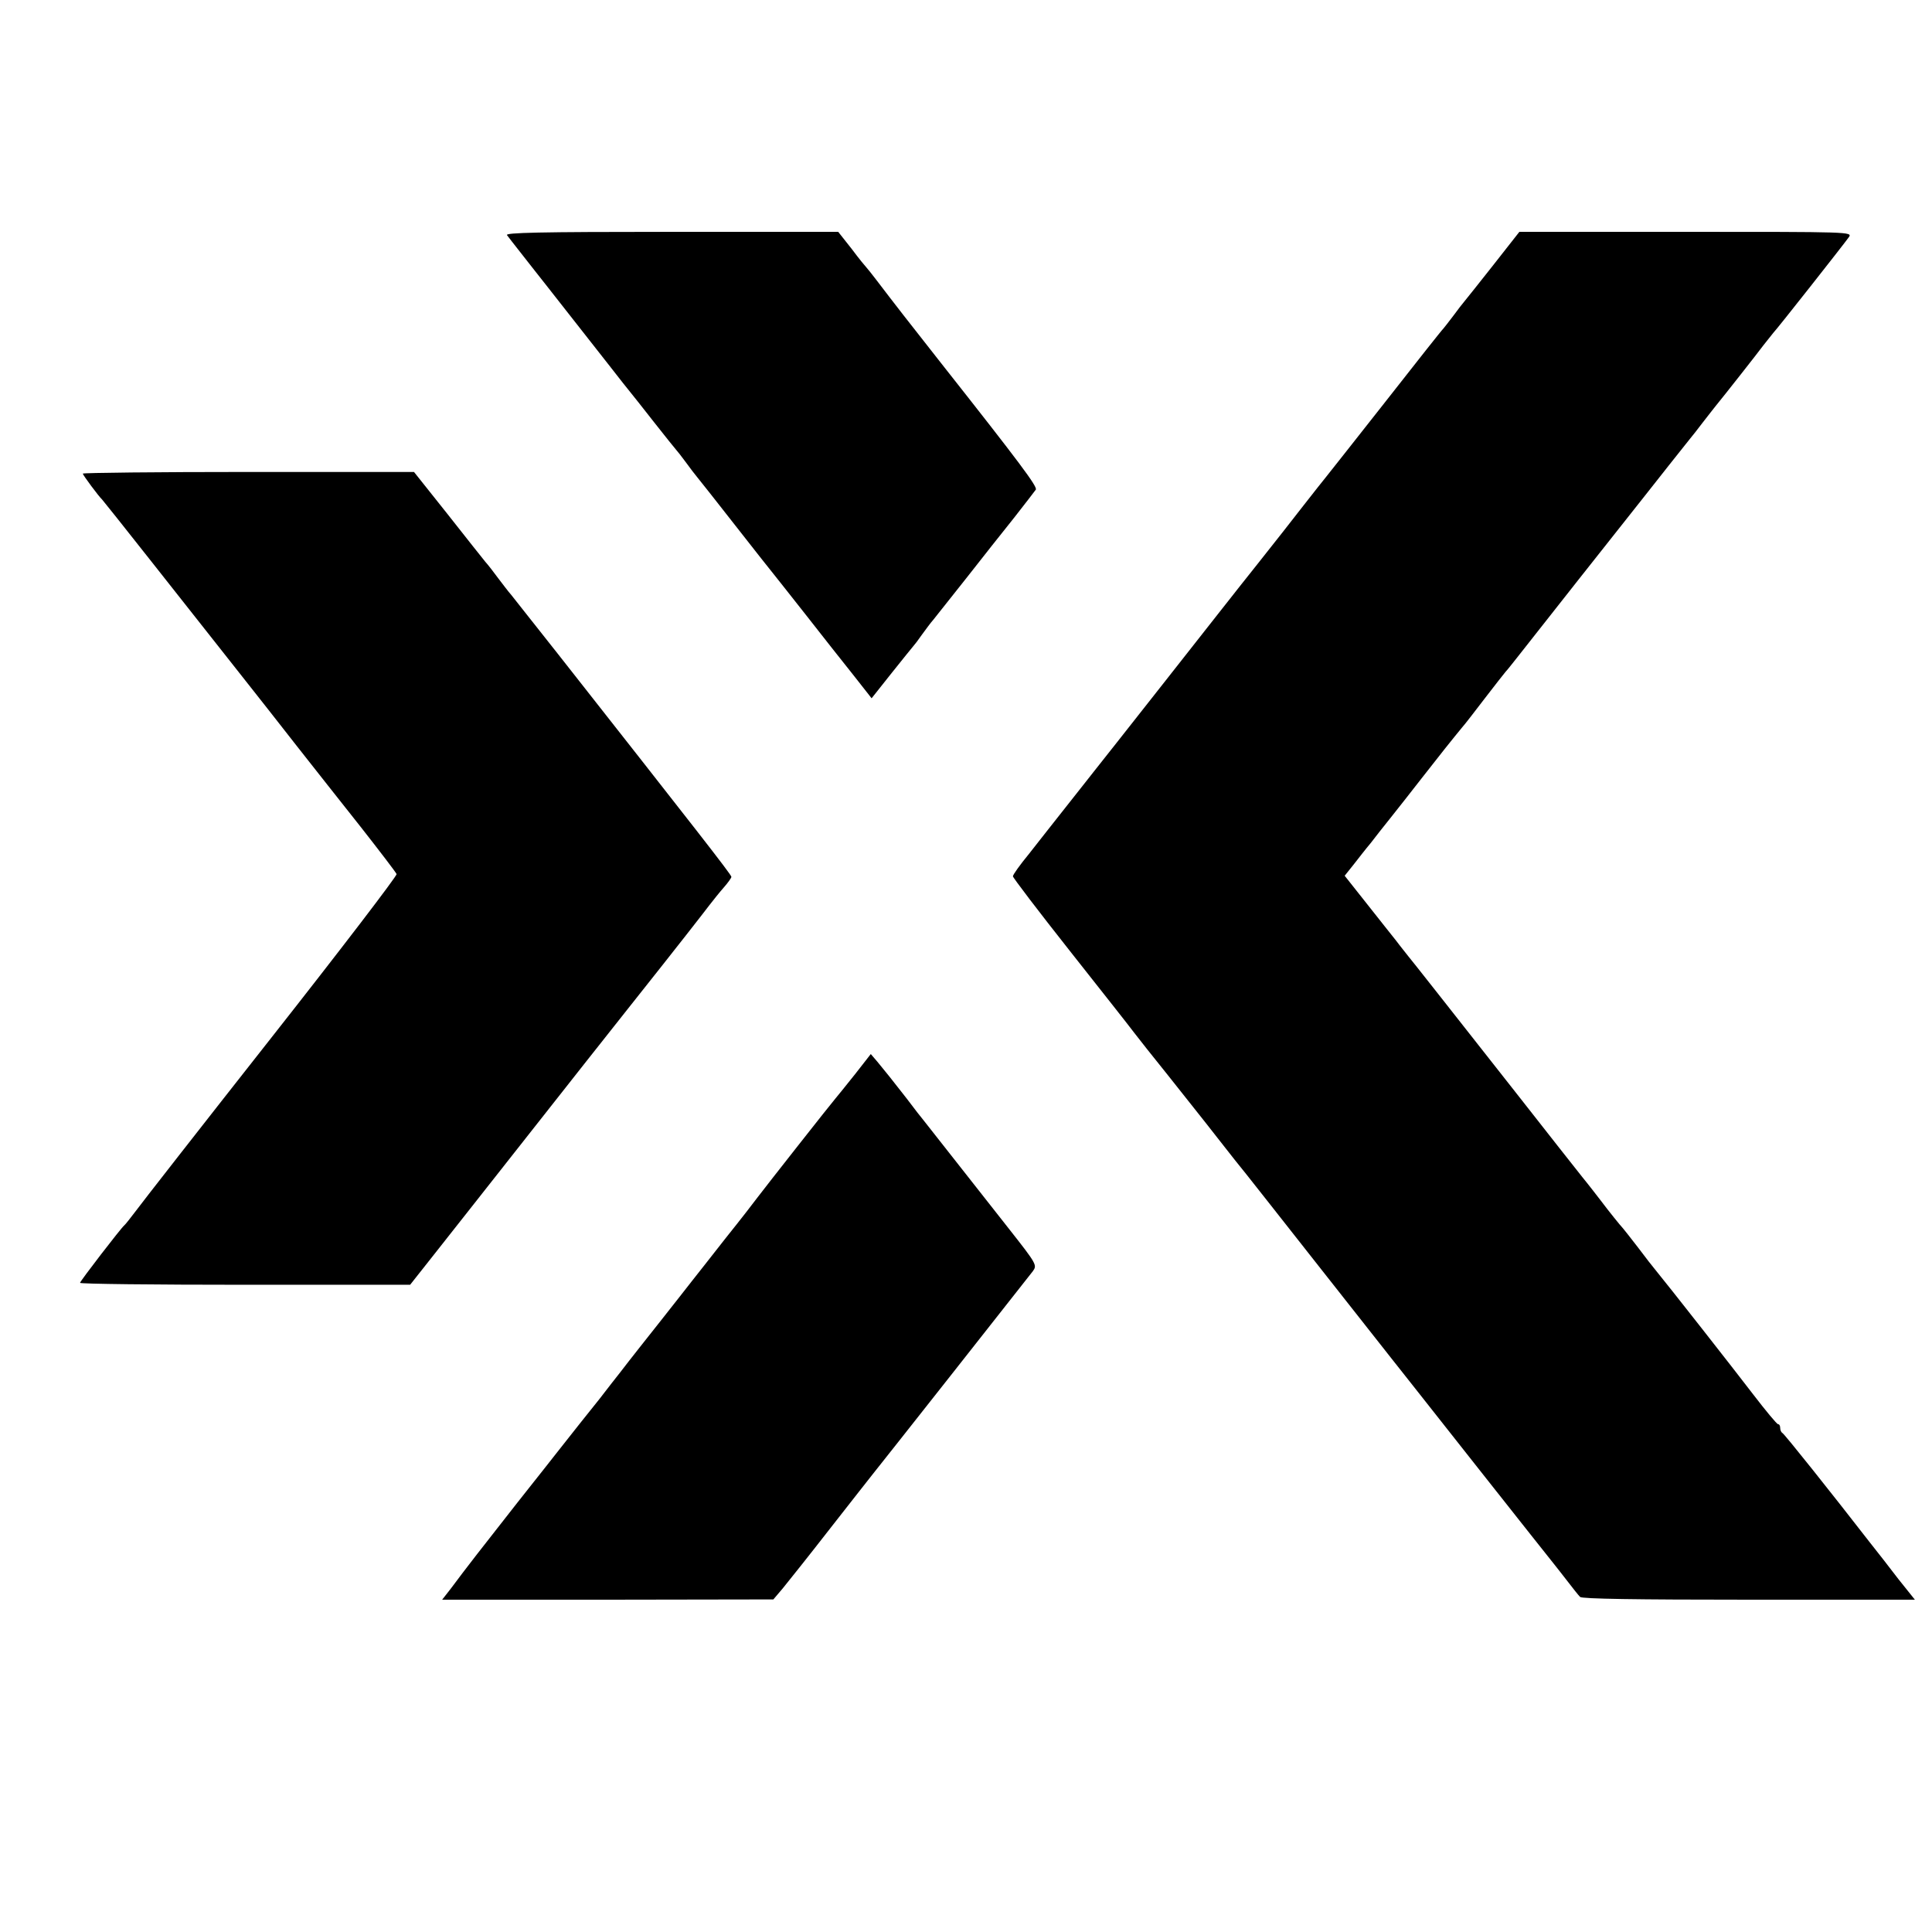 <?xml version="1.0" standalone="no"?>
<!DOCTYPE svg PUBLIC "-//W3C//DTD SVG 20010904//EN"
 "http://www.w3.org/TR/2001/REC-SVG-20010904/DTD/svg10.dtd">
<svg version="1.0" xmlns="http://www.w3.org/2000/svg"
 width="700pt" height="700pt" viewBox="0 0 700 700"
 preserveAspectRatio="xMidYMid meet">
<g transform="translate(0,700) scale(0.1,-0.1)"
fill="#000000" stroke="none">
<path d="M1837 6148 c5 -7 27 -35 49 -63 21 -27 44 -56 51 -65 6 -8 58 -73
114 -145 56 -71 129 -164 161 -205 32 -41 64 -82 71 -90 7 -8 46 -58 87 -110
41 -52 77 -97 80 -100 3 -3 19 -23 35 -45 16 -22 35 -47 42 -55 7 -8 69 -87
138 -175 69 -88 131 -167 138 -175 7 -8 59 -75 117 -148 58 -74 135 -172 172
-218 l66 -84 73 92 c41 51 76 95 79 98 3 3 17 21 30 40 14 19 32 44 42 55 9
11 63 79 119 150 56 72 135 171 174 220 39 50 74 95 78 101 6 11 -55 93 -343
458 -119 151 -168 214 -235 302 -16 21 -32 41 -35 44 -3 3 -28 33 -54 68 l-49
62 -605 0 c-482 0 -603 -3 -595 -12z"/>
<path d="M5410 6039 c-52 -66 -100 -126 -105 -132 -6 -7 -24 -30 -40 -52 -17
-22 -32 -42 -35 -45 -4 -3 -98 -122 -210 -265 -113 -143 -210 -267 -217 -275
-7 -8 -42 -53 -79 -100 -36 -47 -112 -143 -169 -215 -57 -71 -209 -265 -339
-430 -130 -165 -244 -310 -254 -322 -9 -12 -53 -67 -97 -123 -44 -56 -106
-134 -137 -174 -32 -39 -58 -75 -58 -81 0 -5 93 -127 206 -270 113 -143 218
-276 232 -295 15 -20 70 -89 123 -155 52 -66 133 -167 178 -225 45 -58 93
-118 107 -135 13 -16 130 -165 260 -330 130 -165 249 -316 264 -335 15 -19
152 -192 304 -385 152 -192 282 -357 289 -365 6 -8 28 -35 47 -60 19 -25 39
-50 45 -56 7 -7 203 -10 611 -10 l602 0 -60 75 c-32 42 -78 101 -102 131 -142
183 -311 395 -318 398 -4 2 -8 10 -8 18 0 8 -3 14 -8 14 -4 0 -44 48 -90 108
-68 89 -312 400 -355 452 -7 8 -35 44 -62 80 -28 36 -52 67 -55 70 -8 8 -53
64 -80 100 -14 18 -43 56 -66 84 -22 28 -126 159 -229 291 -291 370 -384 488
-403 511 -9 12 -29 36 -43 55 -15 19 -63 79 -107 135 l-80 101 32 40 c18 23
45 58 62 78 16 21 49 63 74 94 25 31 74 94 110 140 63 81 115 146 148 186 10
11 46 58 82 105 36 47 70 90 75 96 6 6 23 28 39 48 35 45 417 529 454 575 47
60 162 205 175 221 7 8 28 35 47 60 19 25 41 52 47 60 28 34 150 189 173 220
14 18 30 38 35 44 13 13 254 319 274 347 13 19 4 19 -590 19 l-604 0 -95 -121z"/>
<path d="M300 5284 c0 -5 58 -83 70 -94 3 -3 82 -102 175 -220 93 -118 228
-289 300 -380 72 -91 176 -223 232 -295 56 -71 159 -202 229 -290 69 -88 128
-165 131 -172 2 -6 -202 -273 -454 -593 -252 -320 -473 -603 -492 -629 -19
-25 -37 -48 -41 -51 -12 -10 -160 -202 -160 -208 0 -4 269 -7 598 -7 l598 0
79 100 c44 55 196 249 339 430 143 182 310 393 371 470 197 248 269 341 295
375 14 18 37 47 52 64 15 17 28 35 28 39 0 8 -135 180 -628 807 -85 107 -161
204 -170 215 -10 11 -30 38 -47 60 -16 22 -37 49 -47 60 -9 11 -71 89 -137
173 l-121 152 -600 0 c-330 0 -600 -3 -600 -6z"/>
<path d="M3098 3108 c-32 -40 -64 -80 -71 -88 -15 -17 -251 -317 -282 -358
-11 -15 -62 -81 -115 -147 -52 -66 -108 -138 -125 -159 -16 -21 -66 -84 -110
-140 -44 -56 -112 -141 -150 -191 -39 -49 -75 -97 -82 -105 -14 -17 -95 -119
-135 -170 -15 -19 -84 -107 -154 -195 -128 -163 -185 -236 -240 -310 l-32 -41
600 0 600 1 34 40 c18 22 97 121 174 220 78 99 146 187 153 195 19 23 559 708
579 734 16 22 15 25 -85 152 -114 145 -292 371 -310 394 -7 8 -35 44 -62 80
-57 73 -73 93 -106 133 l-24 28 -57 -73z"/>
</g>
</svg>
